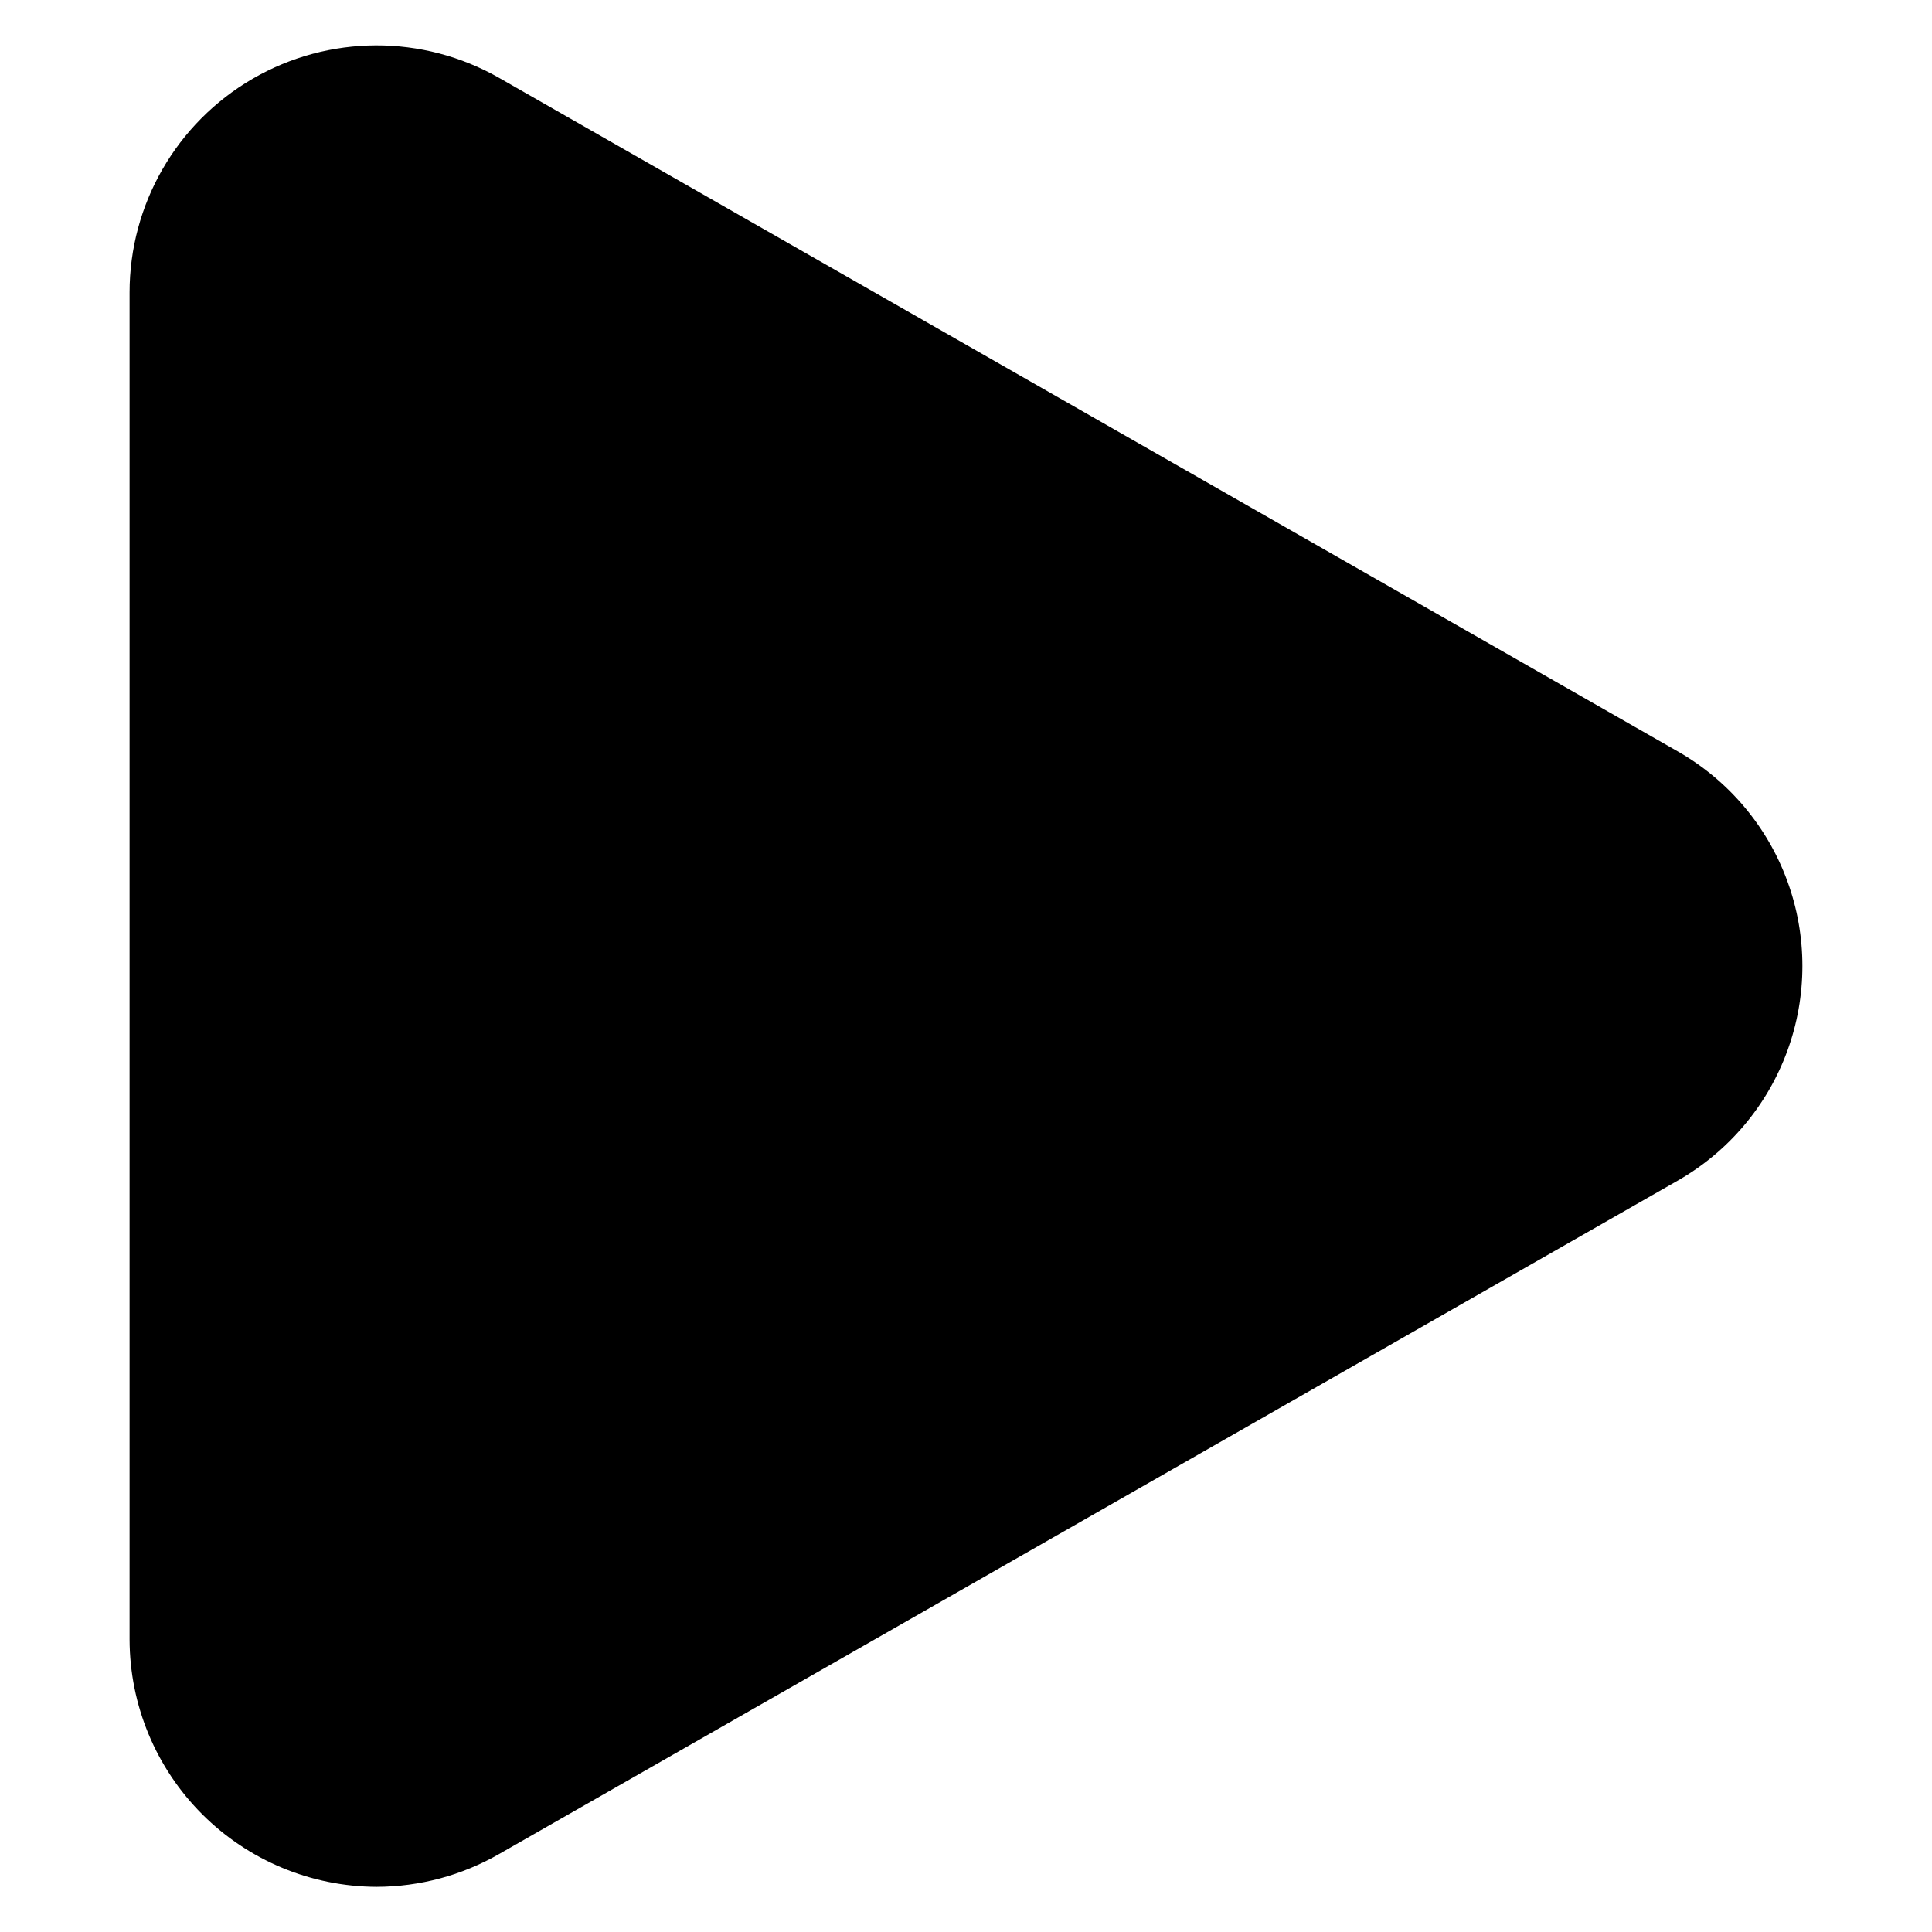 <?xml version="1.0" encoding="UTF-8"?>
<!-- Uploaded to: ICON Repo, www.svgrepo.com, Generator: ICON Repo Mixer Tools -->
<svg fill="#000000" width="800px" height="800px" version="1.1" viewBox="144 144 512 512" xmlns="http://www.w3.org/2000/svg">
 <path d="m588.66 343.15-312.35-178.49c-20.266-11.586-45.168-11.504-65.359 0.211-20.191 11.719-32.617 33.297-32.613 56.641v356.98c0.039 17.359 6.949 33.996 19.219 46.277 12.27 12.281 28.898 19.207 46.258 19.266 11.406-0.027 22.609-3.035 32.496-8.723l312.35-178.46c13.422-7.672 23.699-19.848 29.008-34.367 5.312-14.52 5.312-30.453 0-44.973-5.309-14.52-15.586-26.695-29.008-34.363z"/>
</svg>